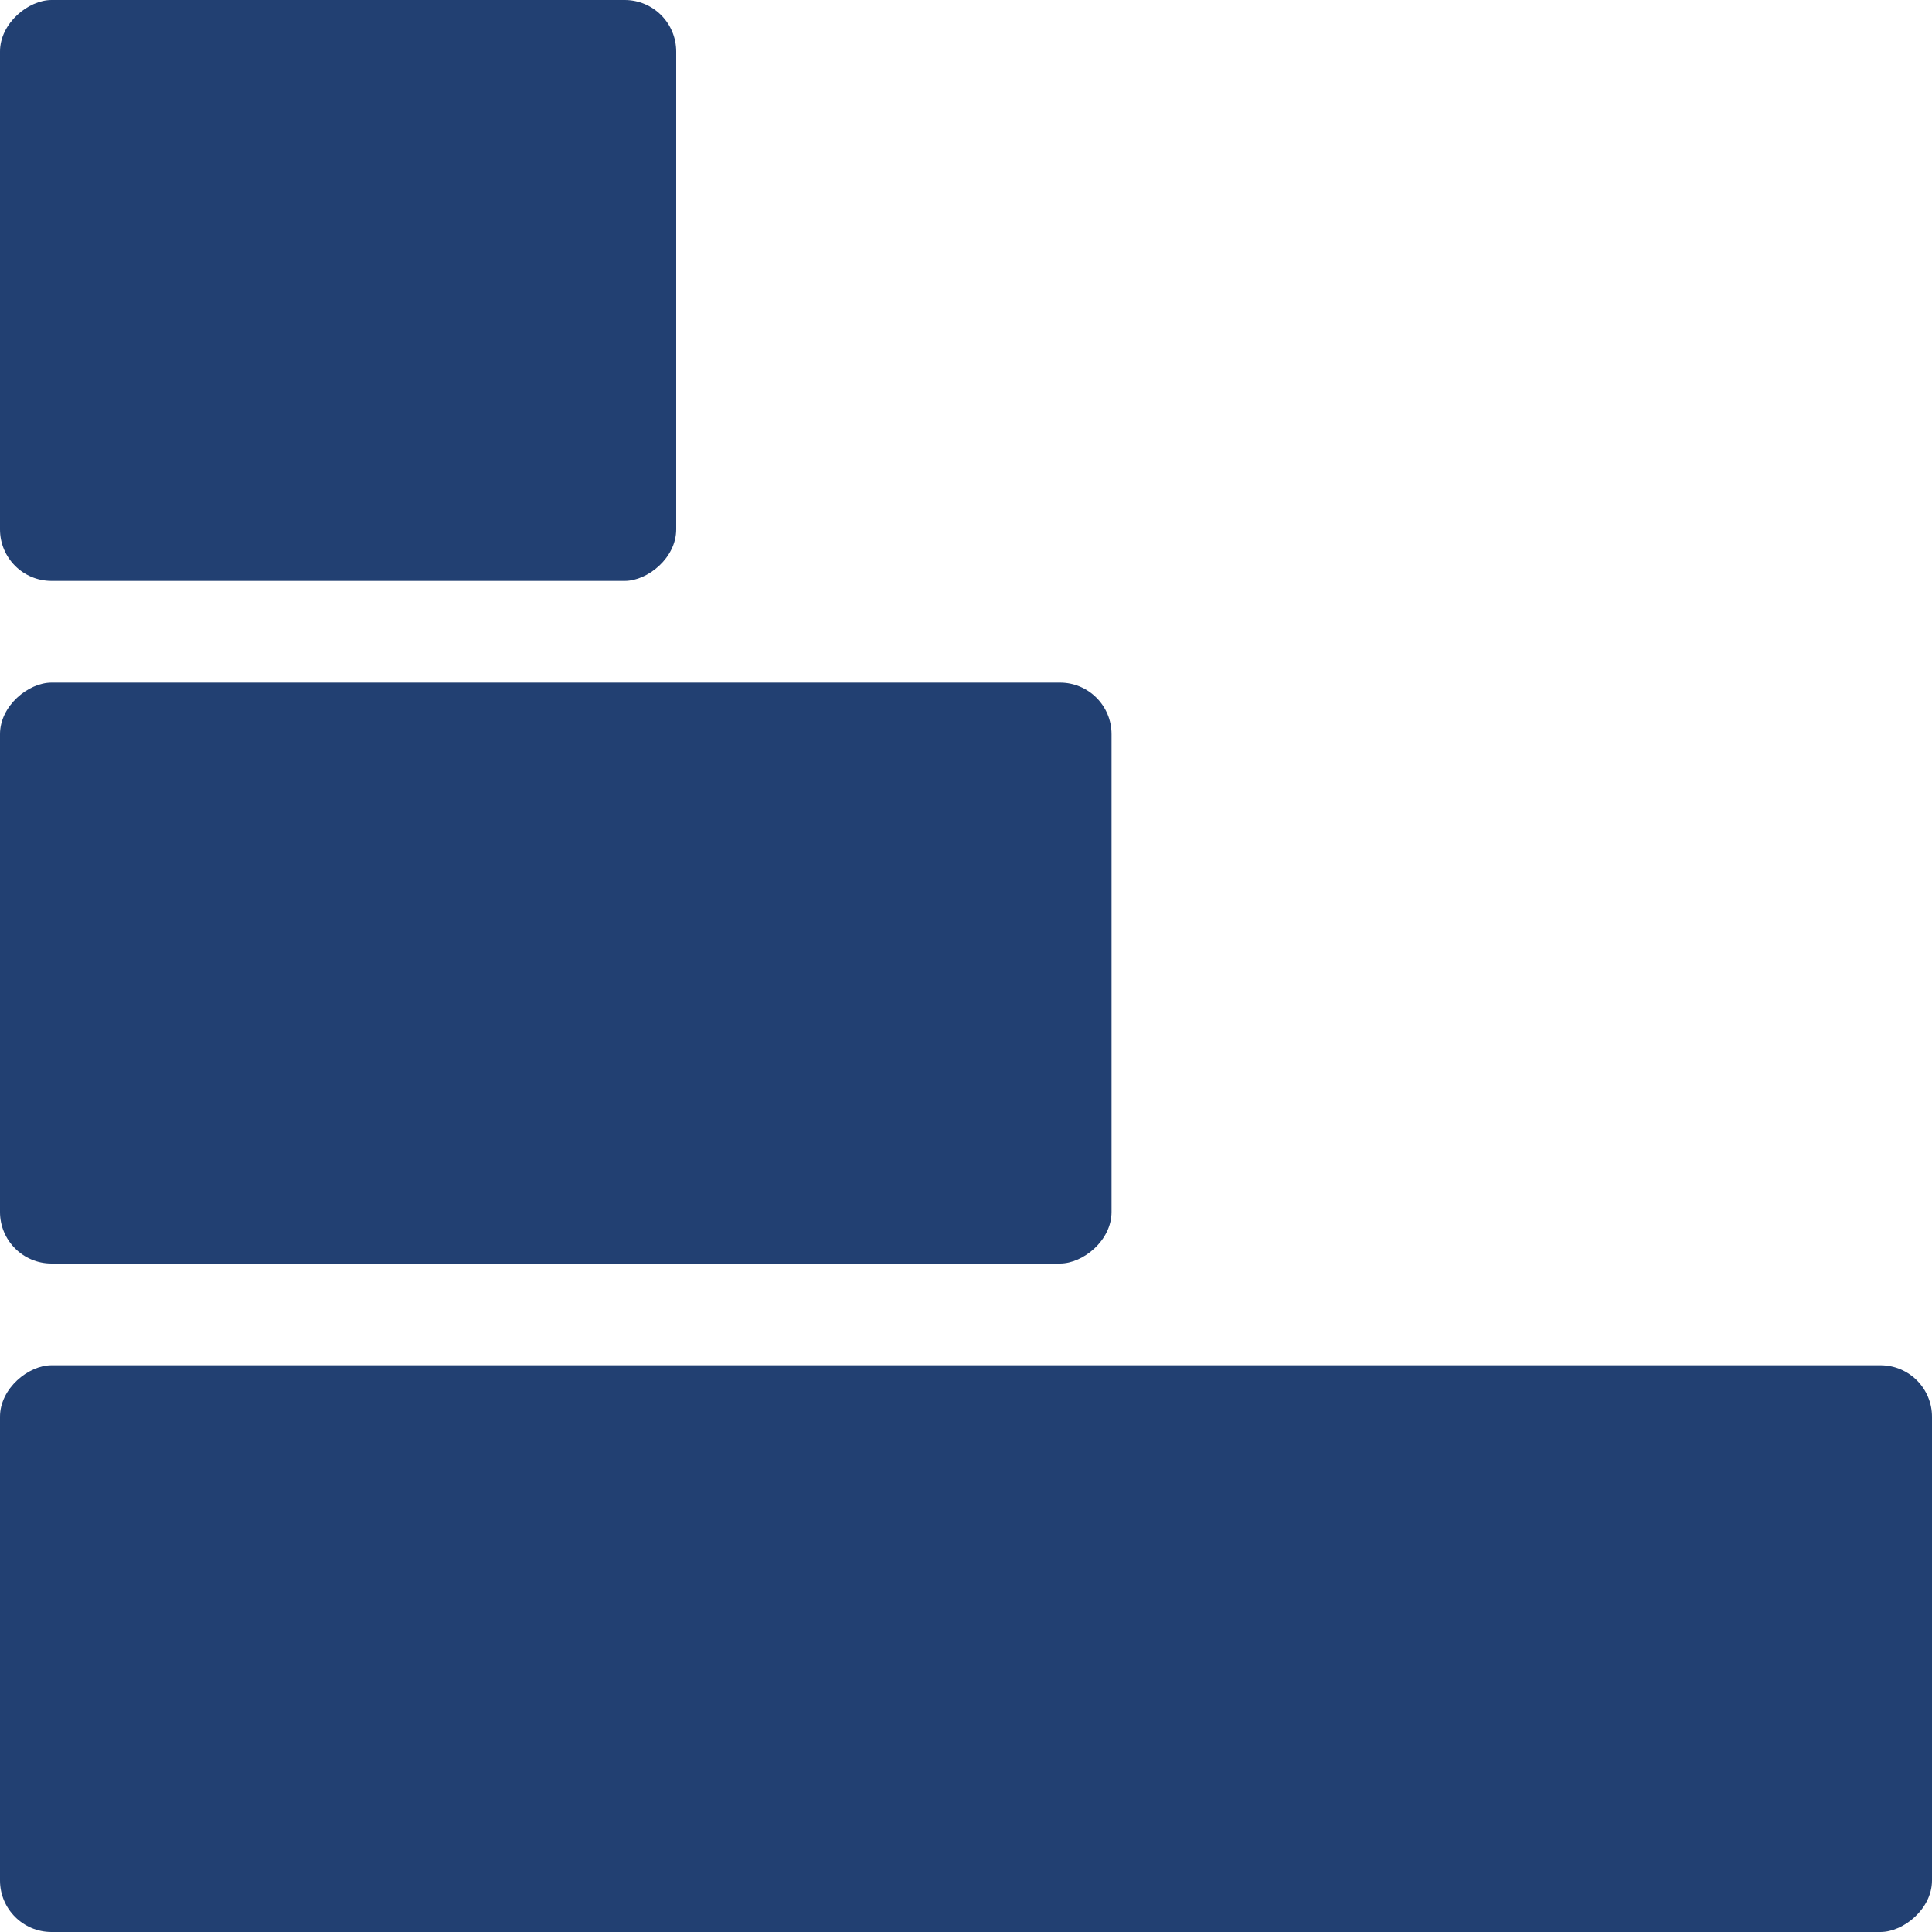 <?xml version="1.0" encoding="UTF-8"?>
<svg id="Layer_1" data-name="Layer 1" xmlns="http://www.w3.org/2000/svg" viewBox="0 0 30 30">
  <defs>
    <style>
      .cls-1 {
        fill: #224072;
        stroke-width: 0px;
      }
    </style>
  </defs>
  <rect class="cls-1" x="10.6" y="10.6" width="8.8" height="30" rx=".8" ry=".8" transform="translate(40.6 10.6) rotate(90)"/>
  <rect class="cls-1" x="4.12" y="6.48" width="9.02" height="17.26" rx=".8" ry=".8" transform="translate(23.74 6.48) rotate(90)"/>
  <rect class="cls-1" x=".74" y="-.74" width="9.02" height="10.5" rx=".8" ry=".8" transform="translate(9.76 -.74) rotate(90)"/>
</svg>